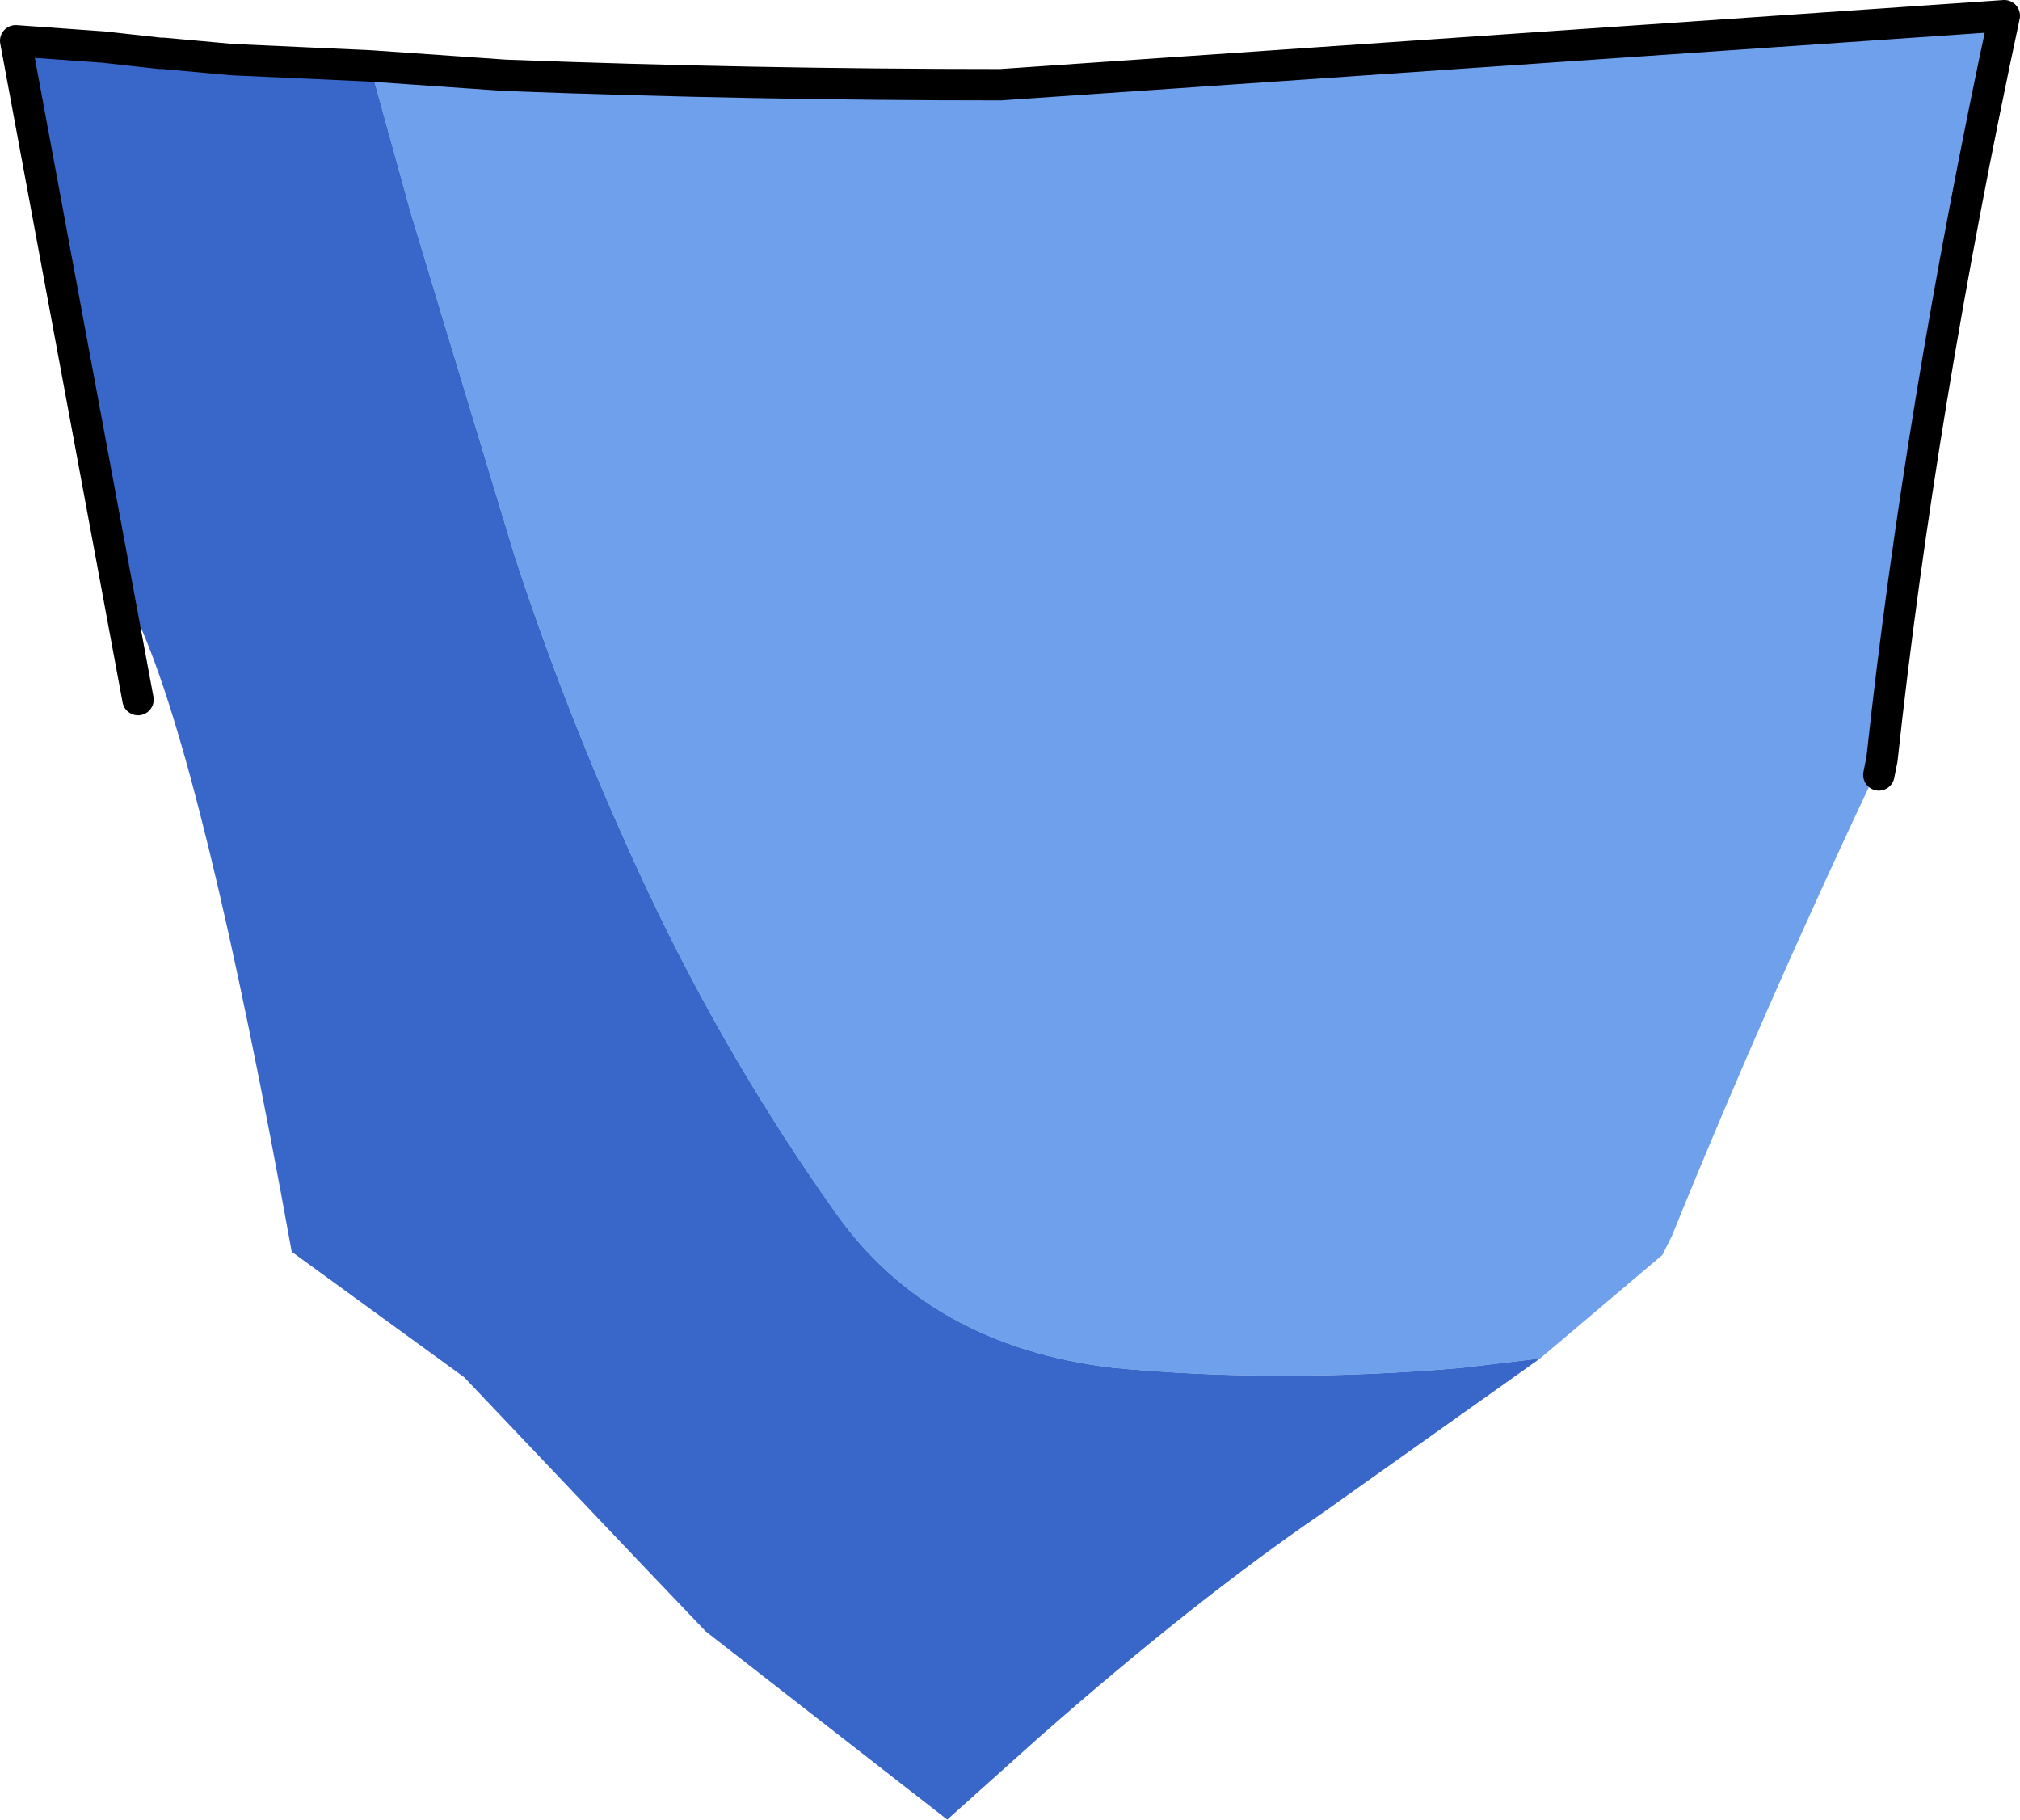 <?xml version="1.0" encoding="UTF-8" standalone="no"?>
<svg xmlns:xlink="http://www.w3.org/1999/xlink" height="29.0px" width="32.2px" xmlns="http://www.w3.org/2000/svg">
  <g transform="matrix(1.0, 0.0, 0.0, 1.0, 15.35, 84.8)">
    <path d="M-9.45 -83.75 L-7.3 -83.6 Q-3.35 -83.45 0.6 -83.45 L16.6 -84.55 Q15.25 -78.25 14.65 -72.7 L14.6 -72.45 14.65 -72.7 Q12.8 -68.8 11.3 -65.1 L11.15 -64.8 9.2 -63.15 7.95 -63.0 Q5.05 -62.75 2.4 -63.0 -0.55 -63.35 -2.05 -65.5 -3.75 -67.9 -5.0 -70.55 -6.25 -73.2 -7.15 -75.95 L-8.8 -81.4 -9.45 -83.75" fill="#6fa0ec" fill-rule="evenodd" stroke="none"/>
    <path d="M-9.45 -83.75 L-8.8 -81.4 -7.15 -75.95 Q-6.25 -73.2 -5.0 -70.55 -3.75 -67.9 -2.05 -65.5 -0.55 -63.35 2.4 -63.0 5.05 -62.75 7.95 -63.0 L9.2 -63.15 5.75 -60.7 Q3.7 -59.3 1.2 -57.1 L-0.25 -55.8 -4.1 -58.8 -5.15 -59.9 -7.95 -62.85 -10.7 -64.85 Q-12.1 -72.6 -13.15 -74.9 L-13.15 -73.65 -15.1 -84.15 -13.7 -84.05 -12.8 -83.95 -12.75 -83.95 -11.65 -83.85 -9.45 -83.75" fill="#3867c9" fill-rule="evenodd" stroke="none"/>
    <path d="M14.6 -72.45 L14.65 -72.7 Q15.25 -78.25 16.6 -84.55 L0.6 -83.45 Q-3.35 -83.45 -7.3 -83.6 L-9.45 -83.75 -11.65 -83.85 -12.75 -83.95 -12.8 -83.95 -13.7 -84.05 -15.1 -84.15 -13.15 -73.65" fill="none" stroke="#000000" stroke-linecap="round" stroke-linejoin="round" stroke-width="0.5"/>
  </g>
</svg>
